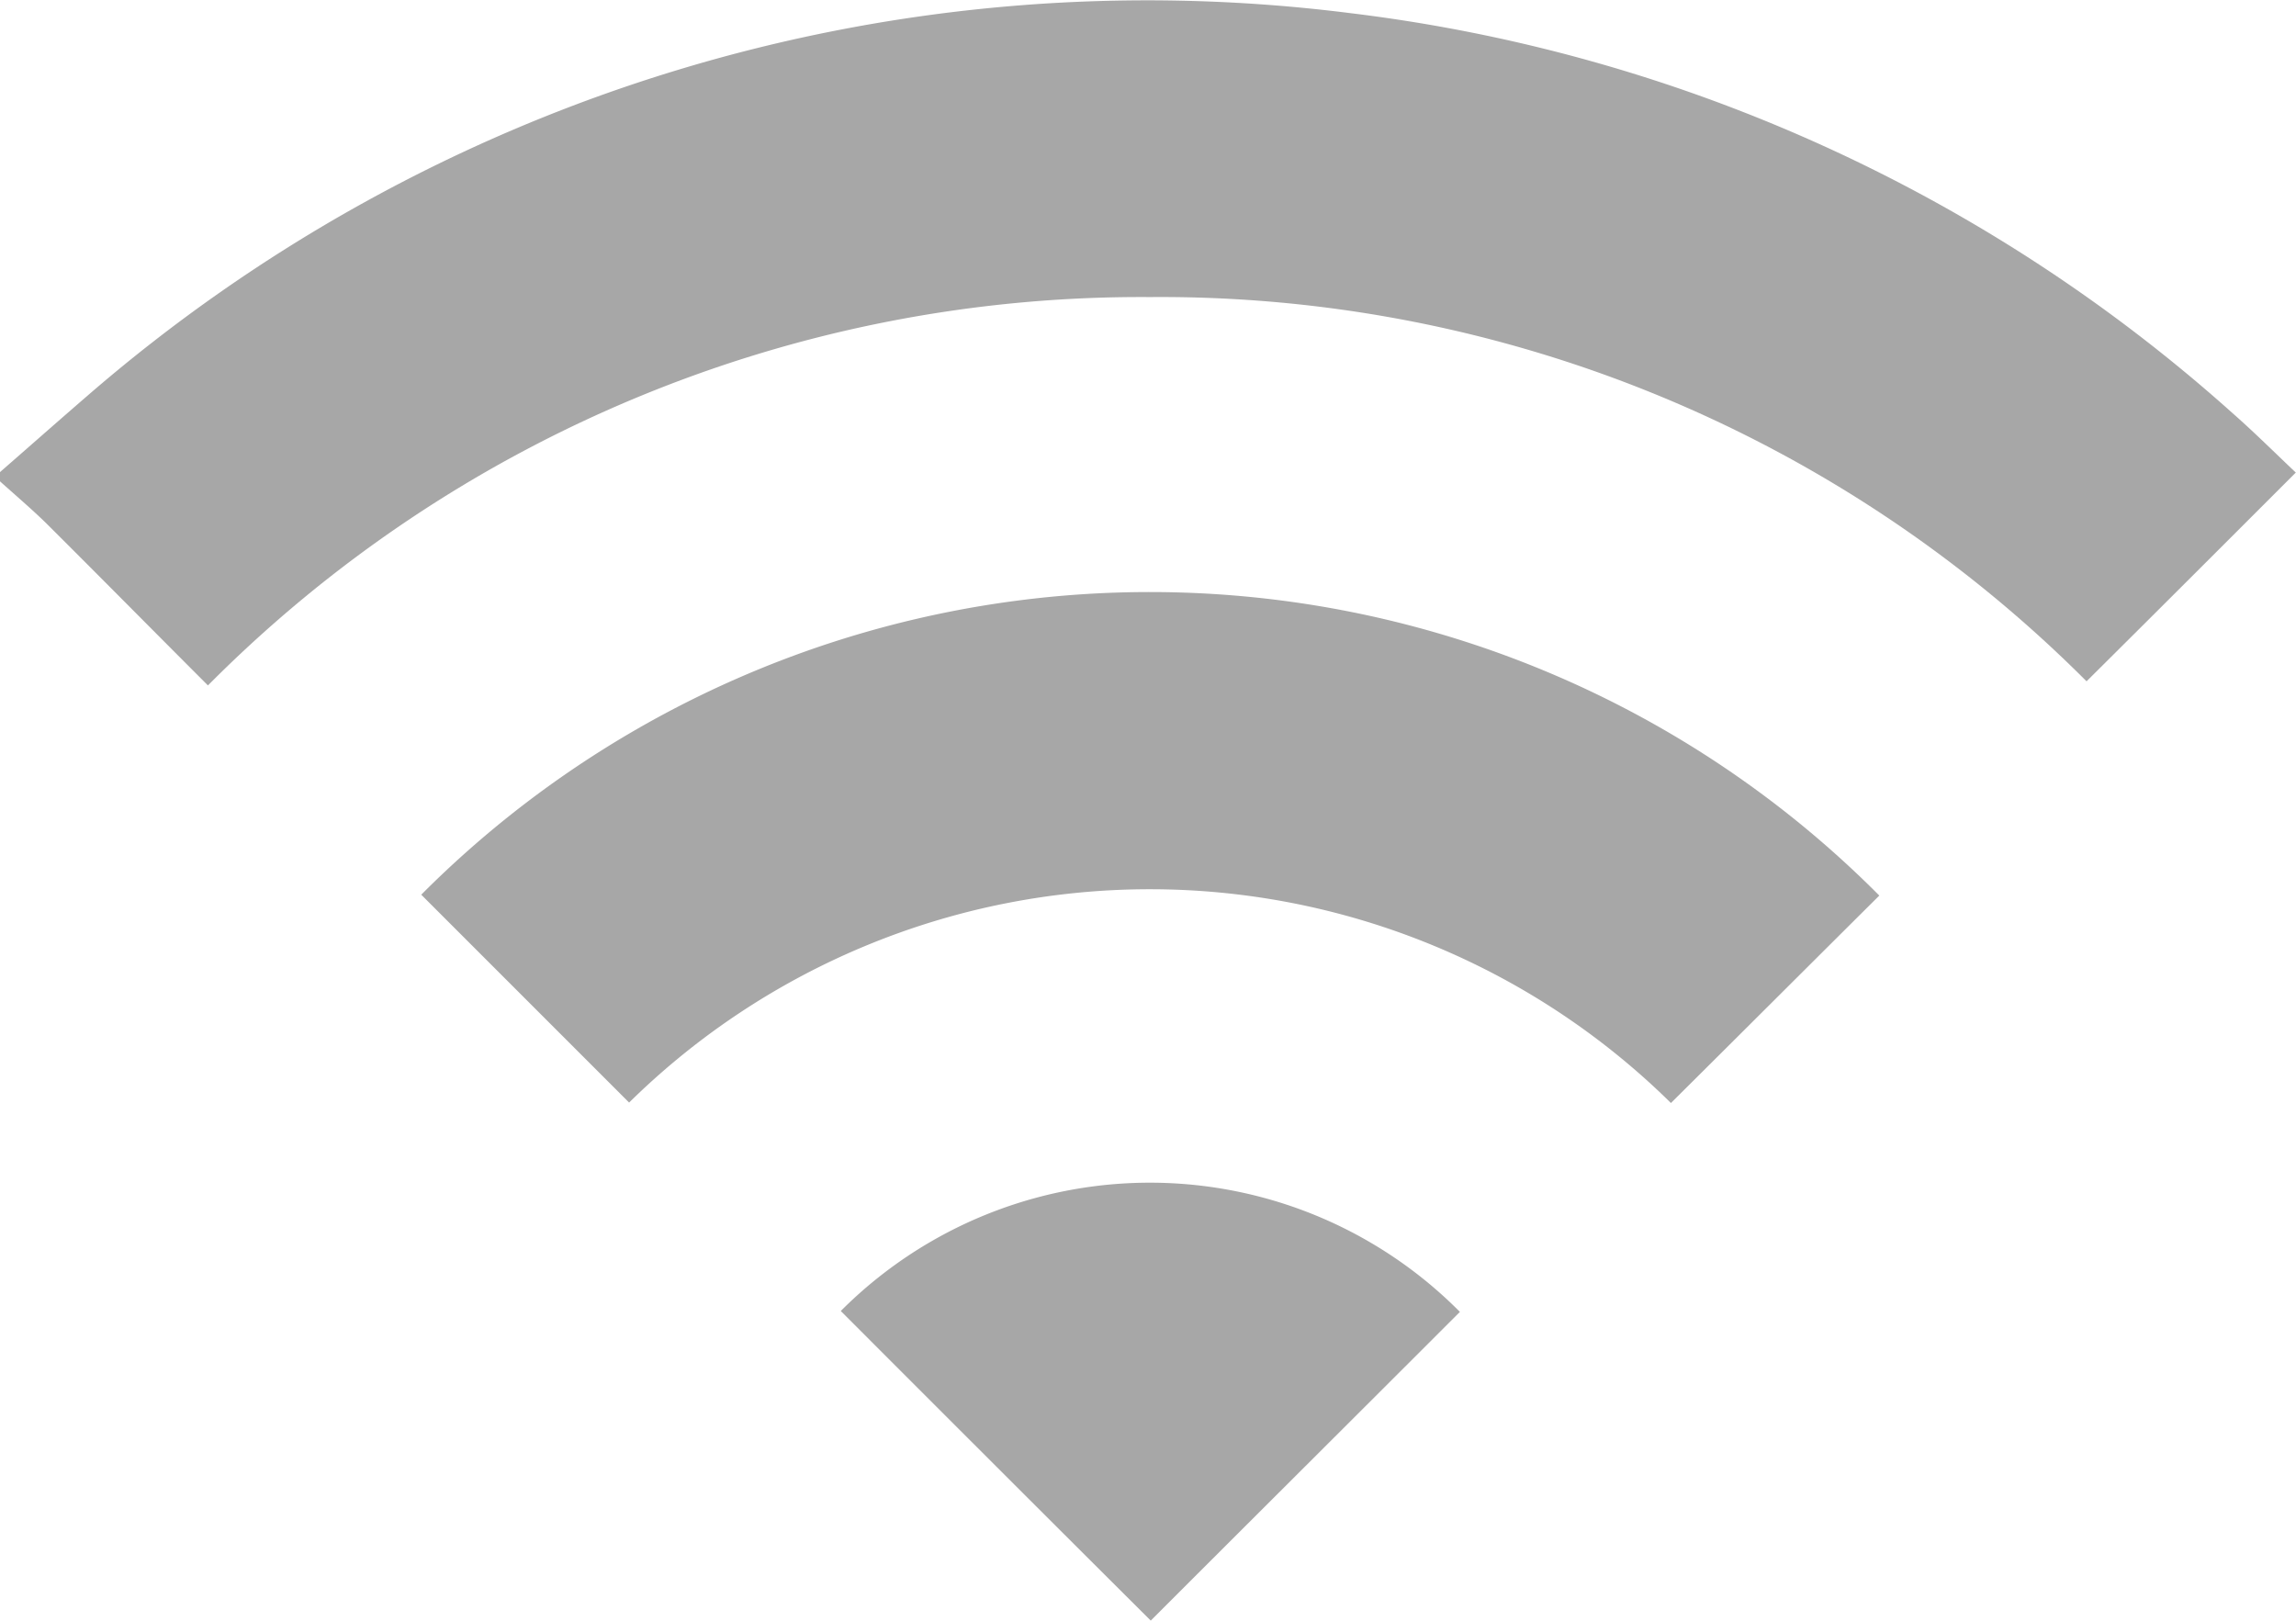 <svg id="Group_28" data-name="Group 28" xmlns="http://www.w3.org/2000/svg" width="36.295" height="25.618" viewBox="0 0 36.295 25.618">
  <path id="Path_542" data-name="Path 542" d="M0,7.454c.448-.391.9-.79,1.352-1.181A25.575,25.575,0,0,1,21.356.2,25.485,25.485,0,0,1,35.292,6.522c.356.313.69.647,1,.939-1.1,1.1-2.191,2.191-3.308,3.3A20.676,20.676,0,0,0,18.176,4.687,20.785,20.785,0,0,0,3.287,10.826C2.419,9.958,1.572,9.1.719,8.251.491,8.03.242,7.817,0,7.6Z" transform="translate(0 0.009)" fill="#a7a7a7"/>
  <path id="Path_543" data-name="Path 543" d="M96.887,139.62,93.6,136.333a16.256,16.256,0,0,1,23.049.014c-1.088,1.081-2.177,2.17-3.294,3.279a11.731,11.731,0,0,0-16.469-.007Z" transform="translate(-86.941 -122.19)" fill="#a7a7a7"/>
  <path id="Path_544" data-name="Path 544" d="M196.589,264.83c-1.636,1.636-3.279,3.272-4.887,4.88-1.615-1.608-3.258-3.251-4.9-4.894A6.9,6.9,0,0,1,196.589,264.83Z" transform="translate(-173.511 -244.092)" fill="#a7a7a7"/>
</svg>
